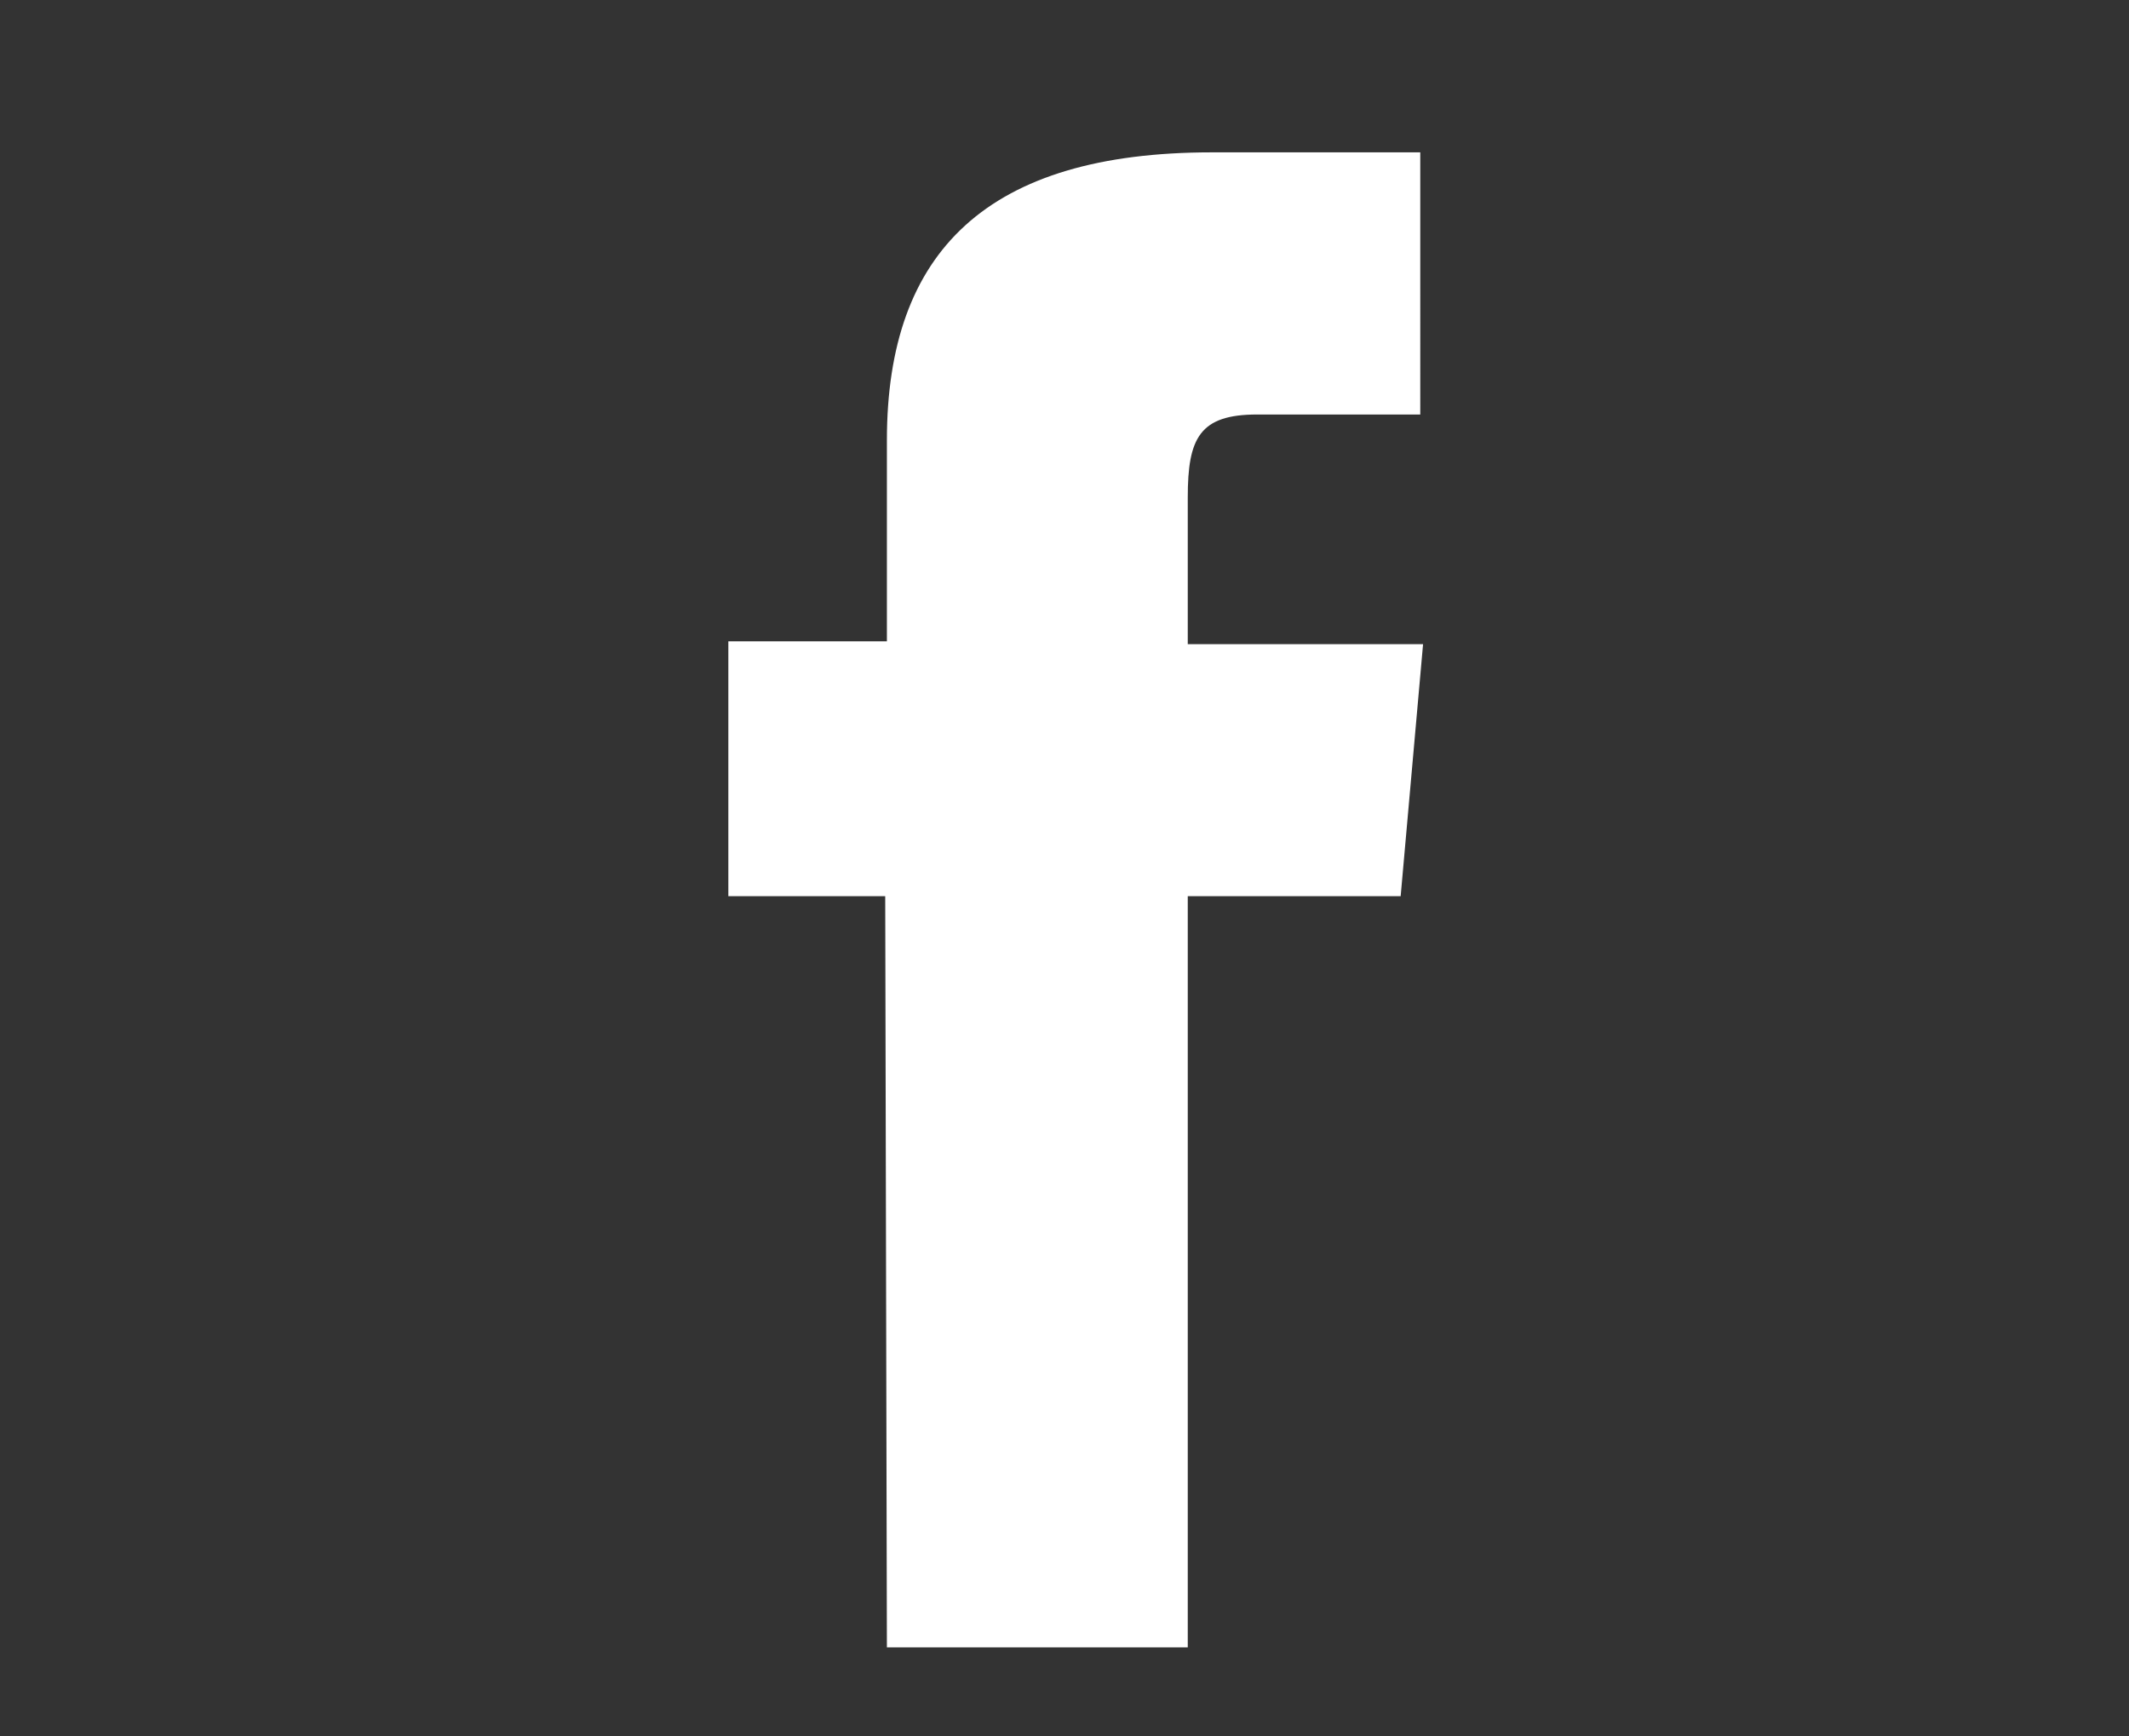 <svg id="Capa_1" data-name="Capa 1" xmlns="http://www.w3.org/2000/svg" viewBox="0 0 38 31"><rect x="0" y="0" width="38" height="31" fill="#333333" stroke="none"/><defs><style>.cls-1{fill:#fff;}</style></defs><title>Mesa de trabajo 11</title><g id="_Grupo_" data-name="&lt;Grupo&gt;"><path id="_Trazado_" data-name="&lt;Trazado&gt;" class="cls-1" d="M15.83,29.41H21.2V16H25l.4-4.5H21.2V8.88c0-1.06.21-1.48,1.24-1.48h2.91V2.72H21.63c-4,0-5.8,1.76-5.8,5.14v3.59H13V16h2.8Z"/></g></svg>